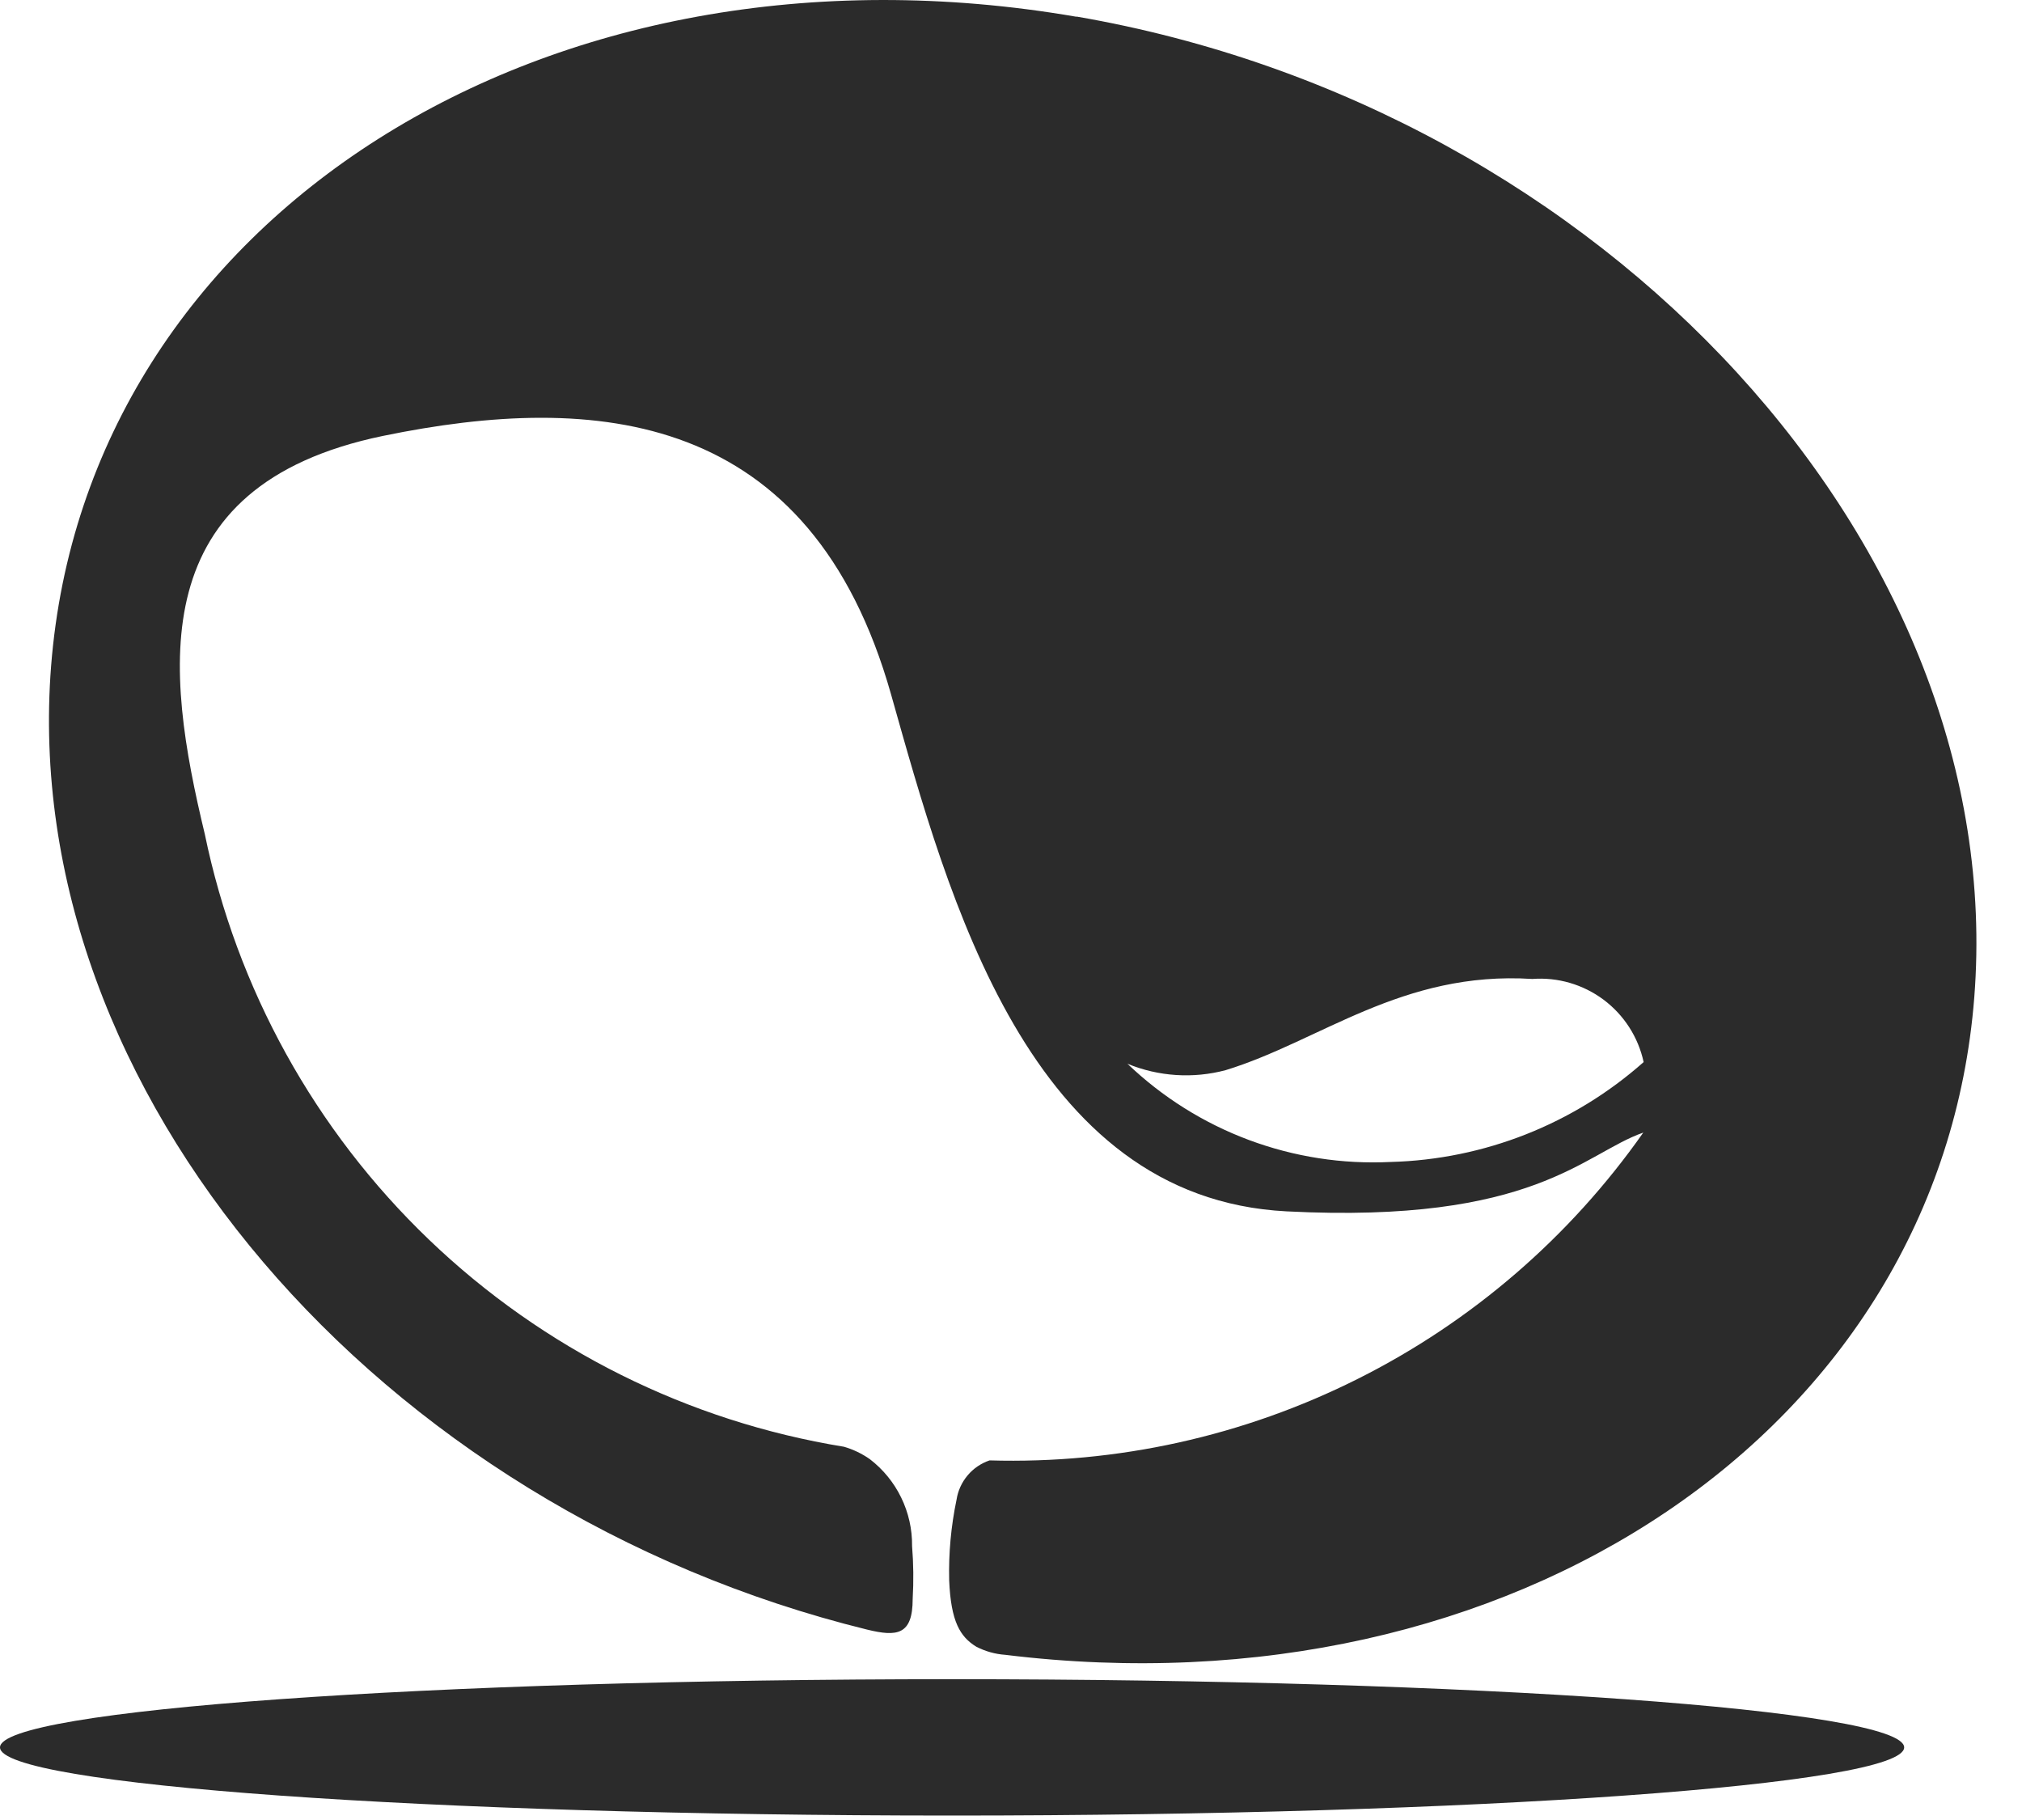 <svg width="40" height="36" viewBox="0 0 40 36" fill="none" xmlns="http://www.w3.org/2000/svg">
<style>
		path {
			fill: #2B2B2B;
		}
		@media ( prefers-color-scheme: dark ) {
			path {
				fill: #FFFFFF;
			}
		}
	</style>
<path fill-rule="evenodd" clip-rule="evenodd" d="M18.834 35.912C29.205 35.912 37.669 35.307 37.669 34.564C37.669 33.821 29.209 33.215 18.834 33.215C8.459 33.215 0 33.821 0 34.564C0 35.307 8.463 35.912 18.834 35.912Z"/>
<path fill-rule="evenodd" clip-rule="evenodd" d="M21.298 0.328C31.774 2.134 39.751 10.848 39.056 19.727C38.386 28.289 29.888 33.958 19.888 32.733C19.687 32.719 19.492 32.664 19.313 32.572C18.992 32.375 18.811 32.074 18.777 31.261C18.764 30.724 18.813 30.189 18.923 29.663C18.95 29.487 19.026 29.321 19.141 29.184C19.256 29.047 19.407 28.944 19.576 28.887C22.1 28.961 24.602 28.407 26.859 27.275C29.116 26.144 31.057 24.469 32.508 22.403C31.328 22.813 30.357 24.212 25.453 23.961C20.35 23.7 18.763 17.759 17.628 13.738C16.039 8.118 11.799 7.752 7.578 8.622C2.811 9.607 3.268 13.246 4.051 16.497C4.683 19.56 6.231 22.359 8.489 24.523C10.747 26.687 13.609 28.115 16.696 28.617C16.879 28.67 17.051 28.753 17.207 28.862C17.47 29.064 17.683 29.324 17.828 29.623C17.973 29.921 18.047 30.249 18.043 30.581C18.071 30.929 18.075 31.278 18.055 31.627C18.055 32.343 17.746 32.379 17.151 32.233C7.485 29.855 0.352 21.589 1.011 13.174C1.709 4.295 10.818 -1.475 21.293 0.331L21.298 0.328ZM27.509 22.984C29.358 22.935 31.131 22.235 32.515 21.008C32.408 20.514 32.126 20.076 31.722 19.774C31.317 19.472 30.817 19.326 30.314 19.364C27.732 19.2 26.118 20.594 24.246 21.168C23.602 21.339 22.92 21.295 22.303 21.041C22.994 21.702 23.811 22.215 24.706 22.549C25.601 22.883 26.555 23.031 27.509 22.984Z" />
</svg>
